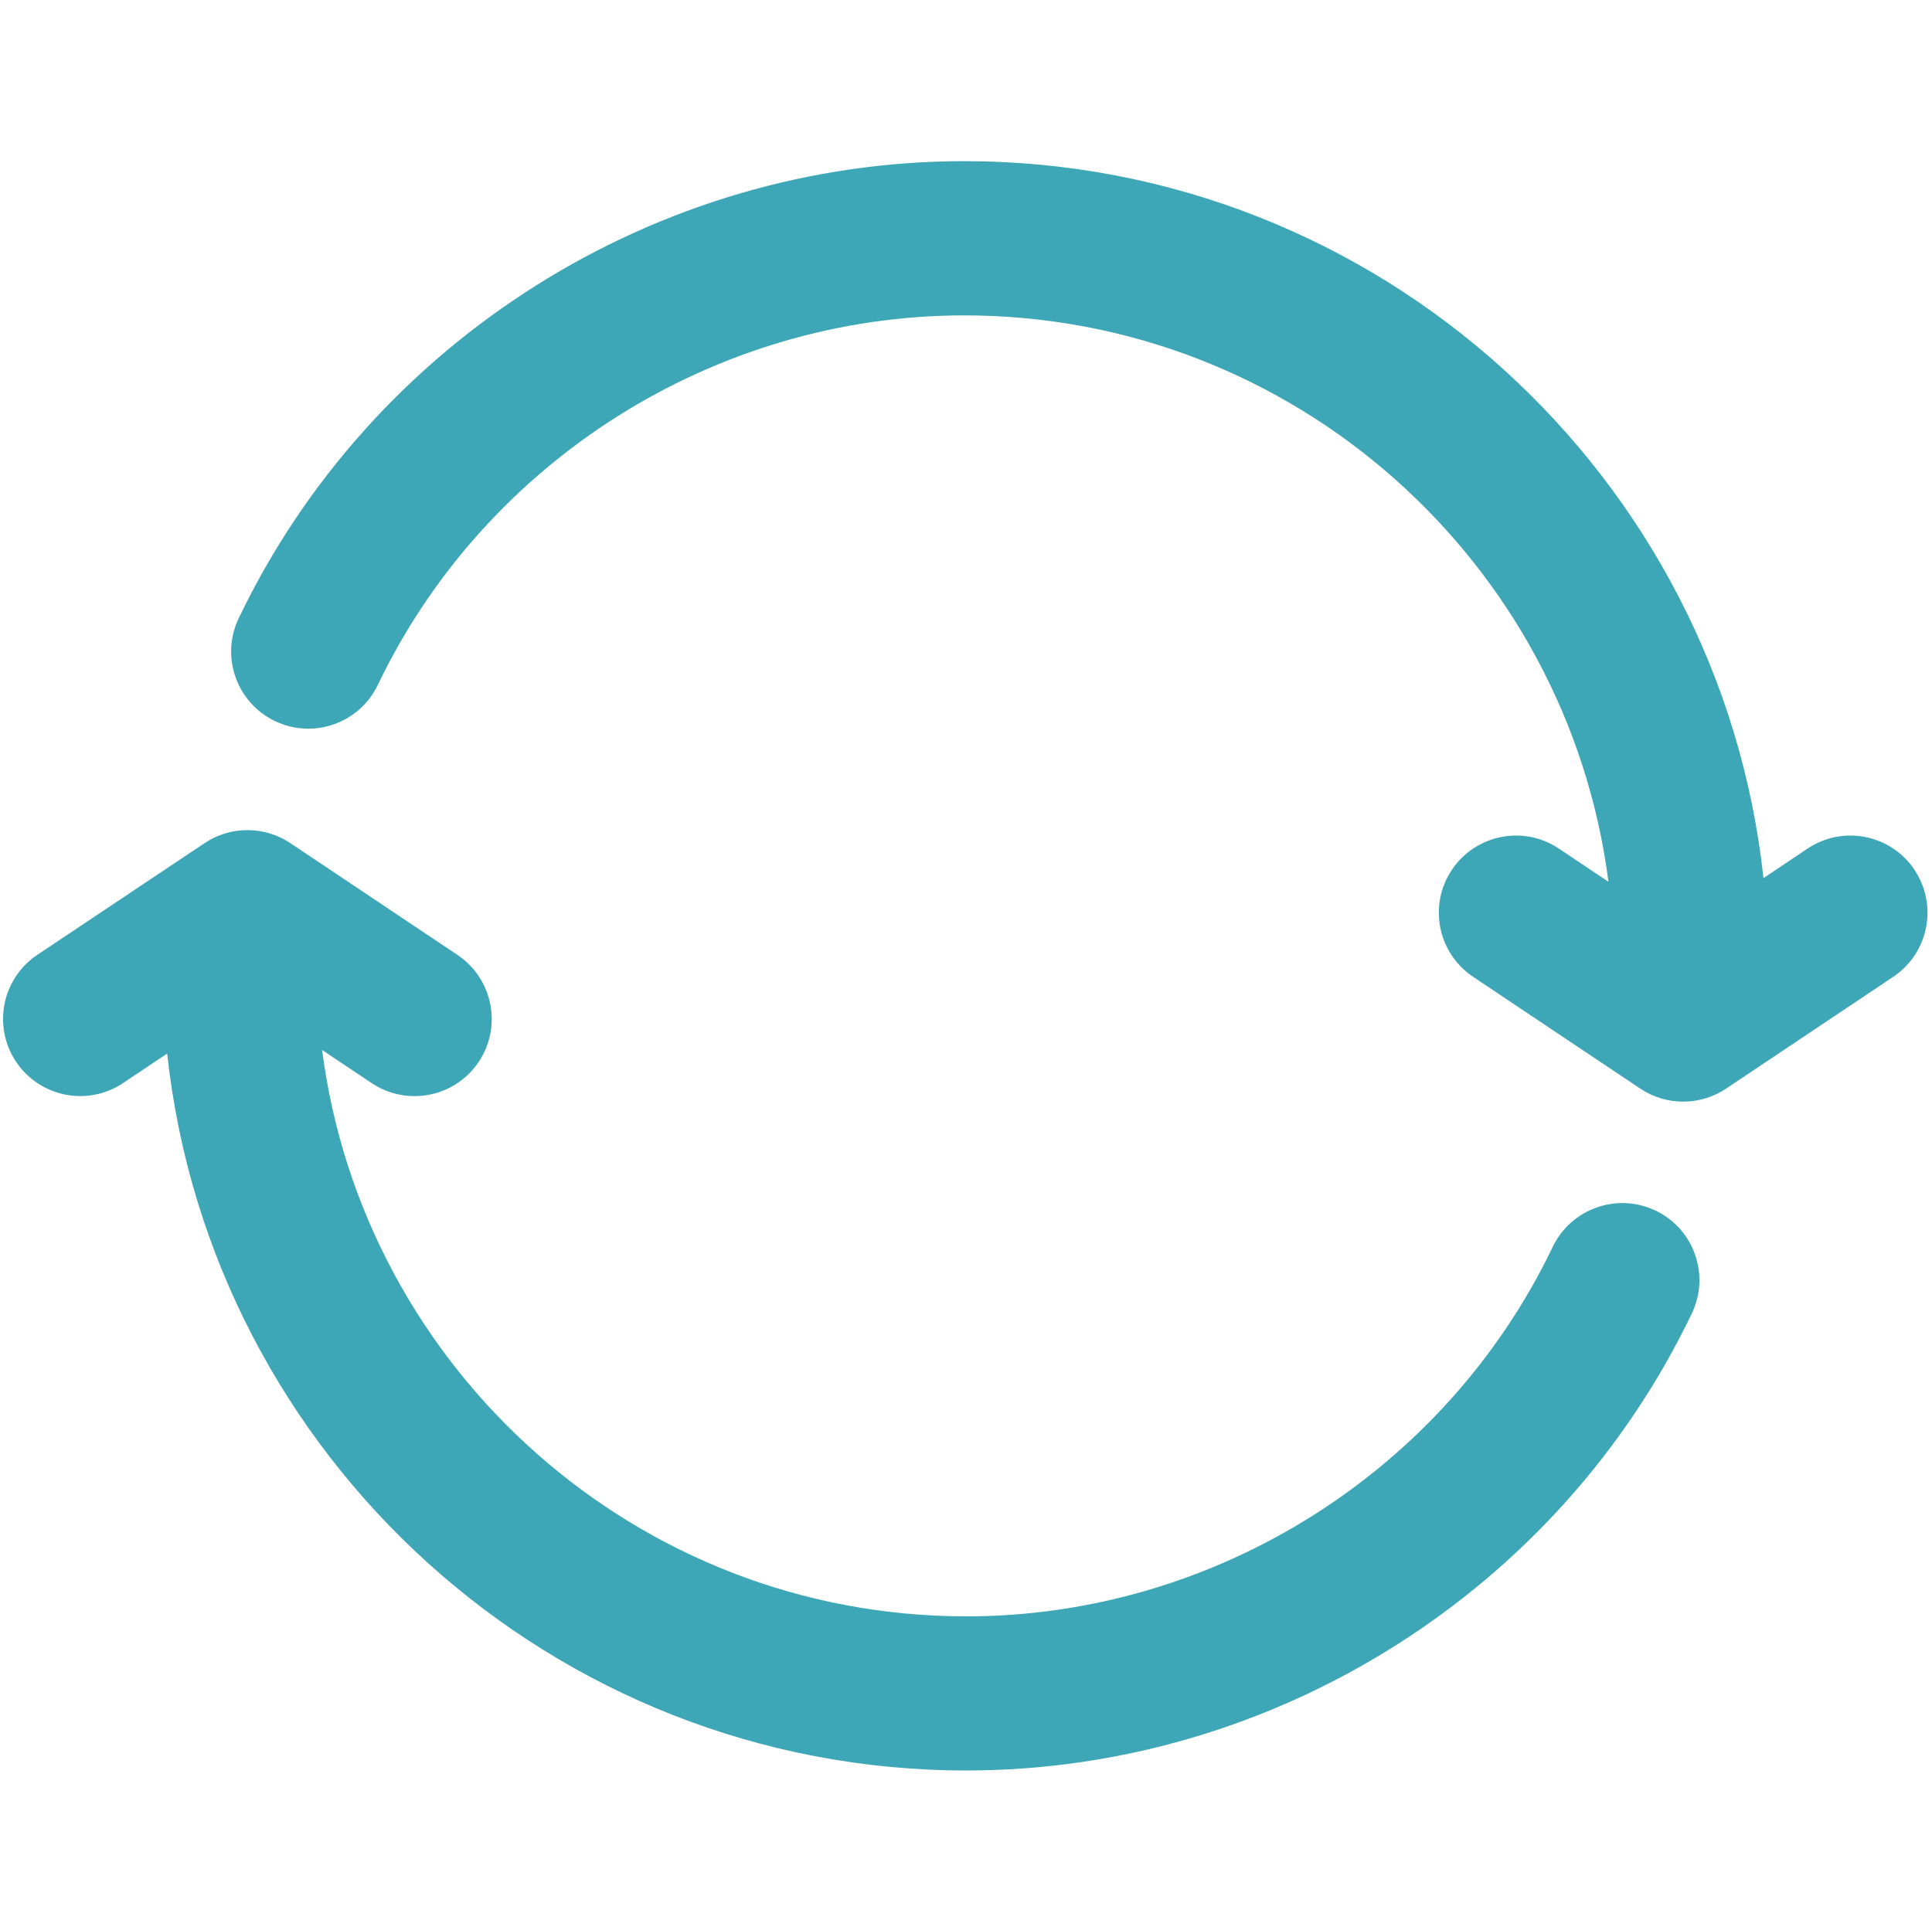 <?xml version="1.0" encoding="UTF-8"?><svg id="a" xmlns="http://www.w3.org/2000/svg" viewBox="0 0 200.39 200.26"><defs><style>.b{fill:#3ea7b7;}</style></defs><path class="b" d="M198.58,90.24c-2.46-3.67-7.43-4.66-11.1-2.2l-4.57,3.06c-4.51-41.76-39.96-74.38-82.9-74.38-31.92,0-61.46,18.61-75.25,47.42-1.91,3.98-.22,8.76,3.76,10.67,3.98,1.91,8.76,.23,10.67-3.76,11.15-23.28,35.02-38.33,60.82-38.33,34.24,0,62.57,25.67,66.82,58.76l-5.14-3.44c-3.67-2.46-8.64-1.47-11.1,2.2-2.46,3.67-1.47,8.64,2.2,11.1l17.34,11.6c1.35,.9,2.9,1.35,4.45,1.35s3.1-.45,4.45-1.35l17.34-11.6c3.67-2.46,4.66-7.42,2.2-11.1Z"/><path class="b" d="M171.72,125.6c-3.98-1.91-8.76-.22-10.67,3.76-11.15,23.28-35.02,38.33-60.82,38.33-34.23,0-62.57-25.67-66.82-58.76l5.14,3.44c1.37,.91,2.91,1.35,4.44,1.35,2.58,0,5.12-1.25,6.66-3.55,2.46-3.67,1.47-8.64-2.2-11.1l-17.34-11.6c-2.69-1.8-6.2-1.8-8.89,0L3.87,99.06c-3.67,2.46-4.66,7.42-2.2,11.1,2.46,3.67,7.43,4.66,11.1,2.2l4.57-3.06c4.51,41.76,39.96,74.38,82.89,74.38,31.92,0,61.46-18.61,75.25-47.42,1.91-3.99,.22-8.76-3.76-10.67Z"/></svg>